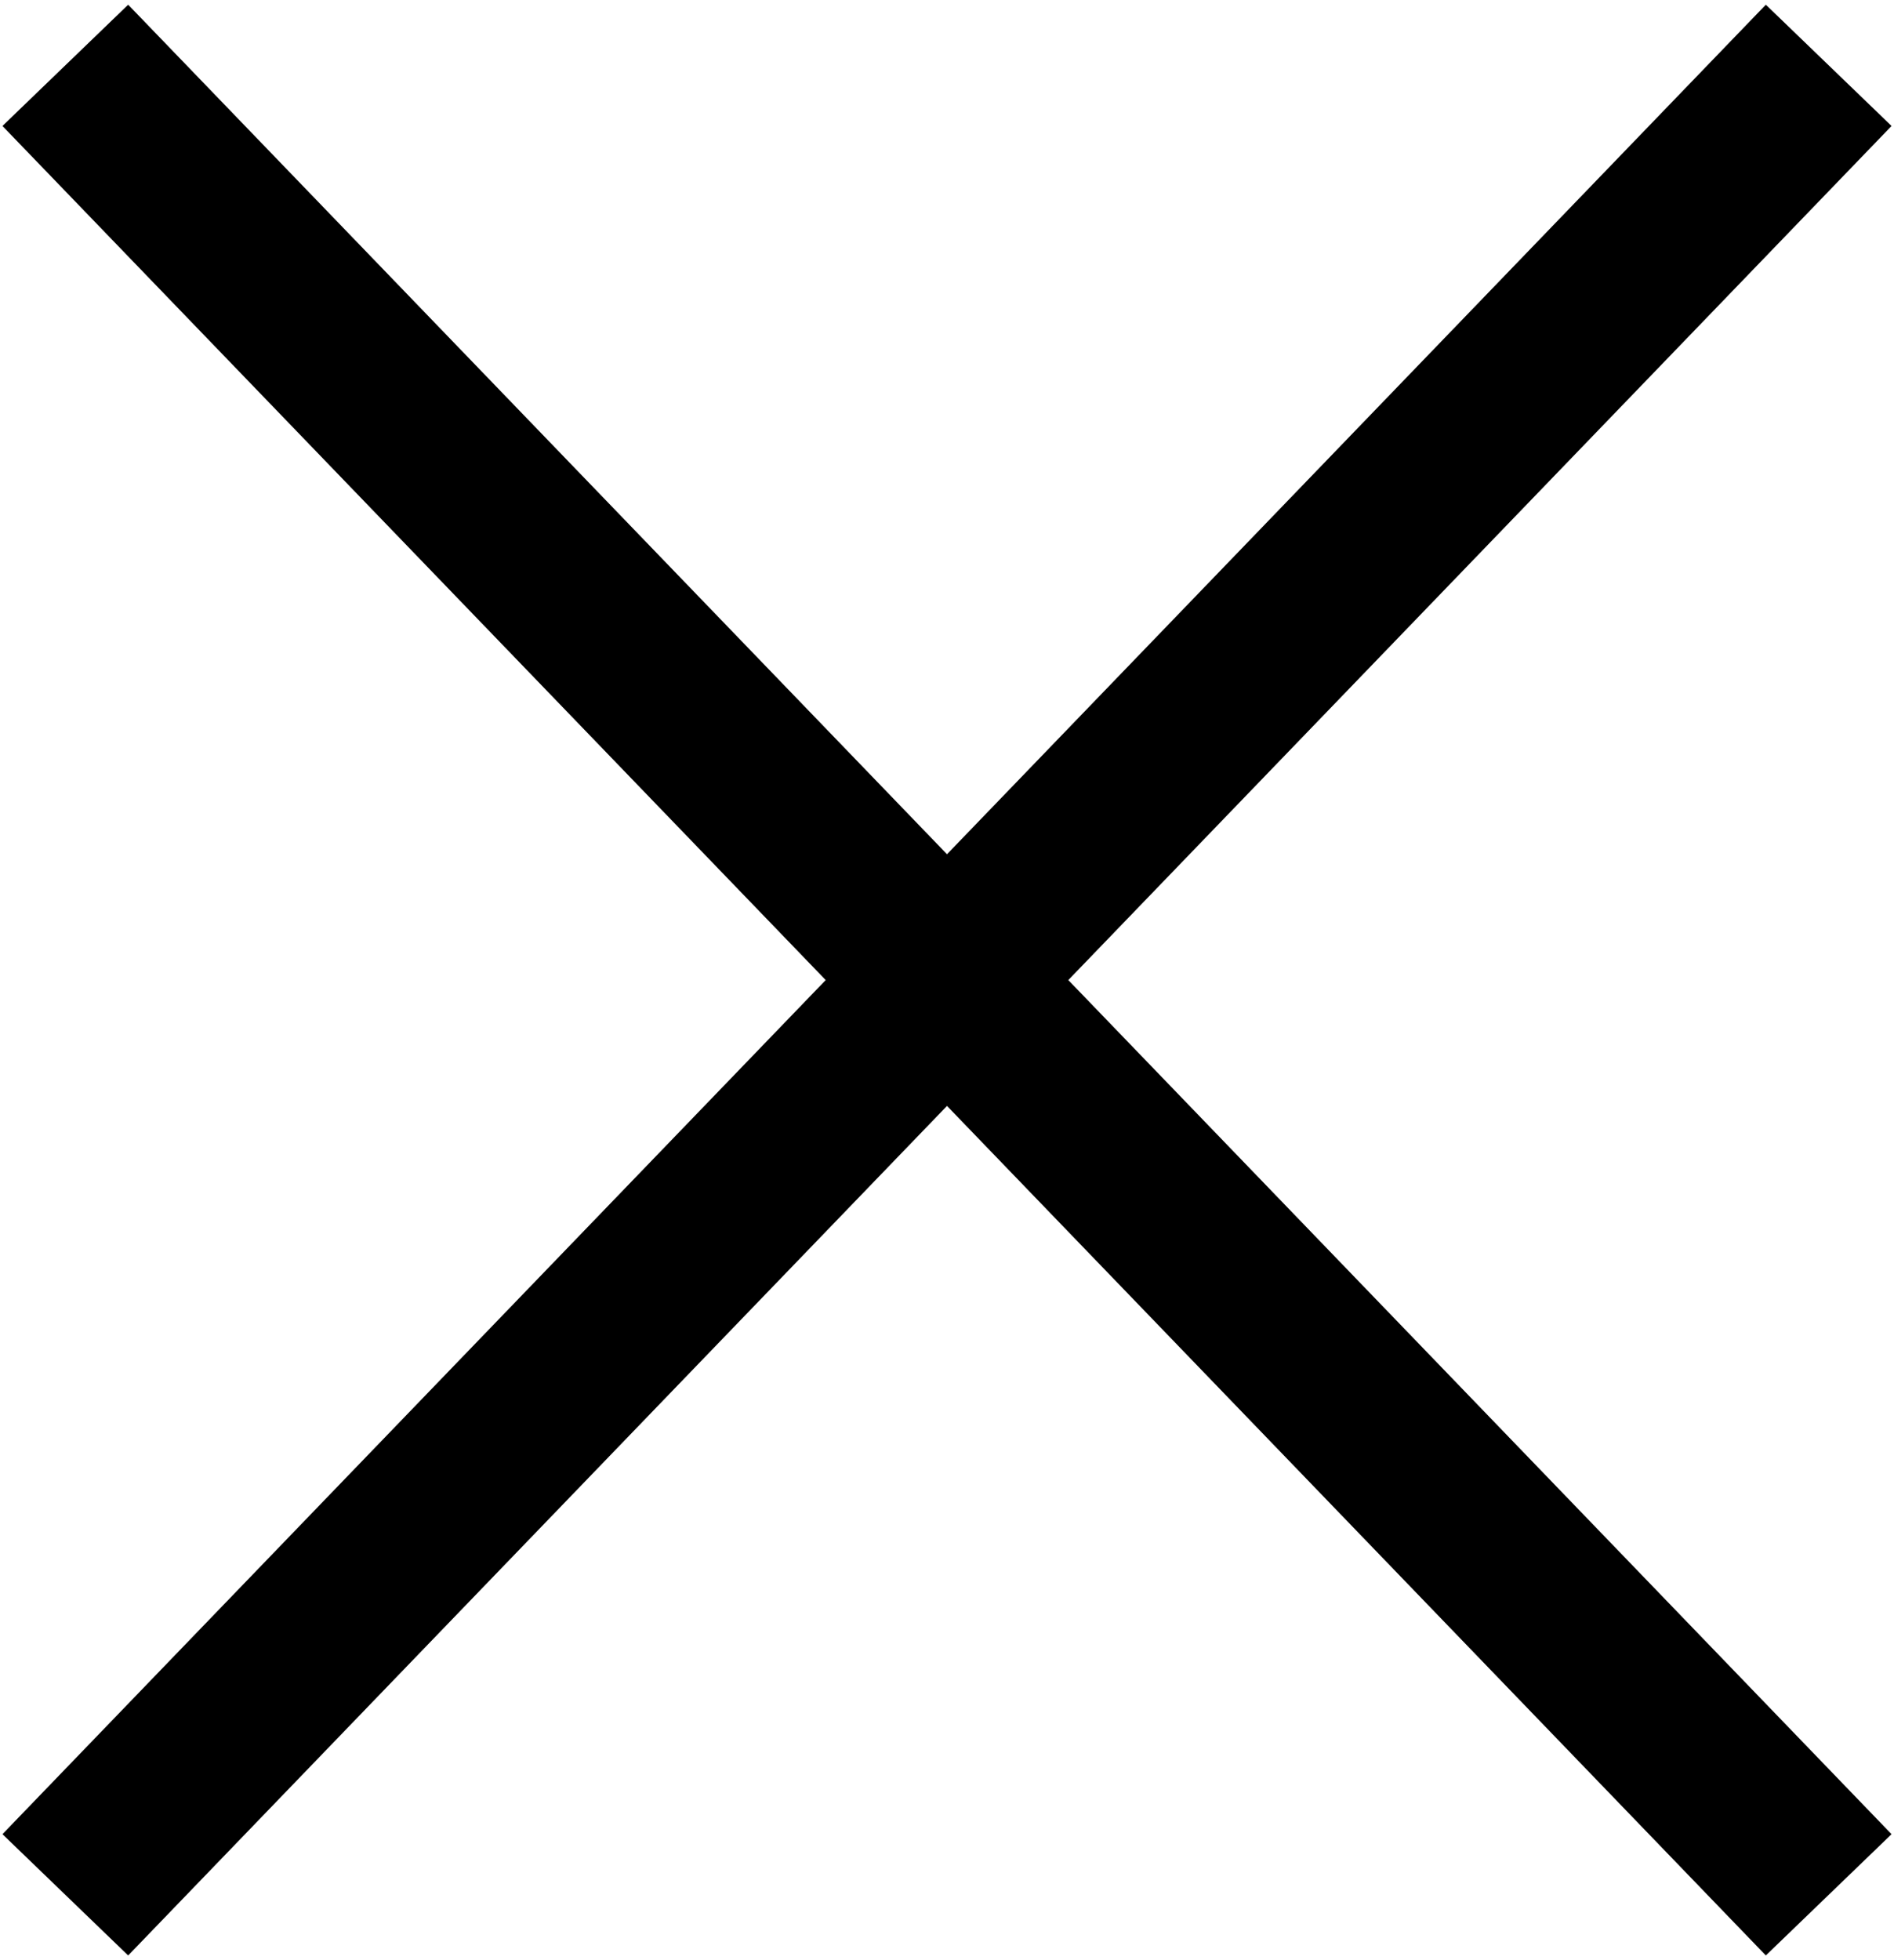 <svg width="29" height="30" viewBox="0 0 29 30" fill="none" xmlns="http://www.w3.org/2000/svg">
<path d="M28 29L14.5 15L1 29" stroke="black" stroke-width="2.674"/>
<path d="M28 1L14.5 15L1 1" stroke="black" stroke-width="2.674"/>
</svg>
